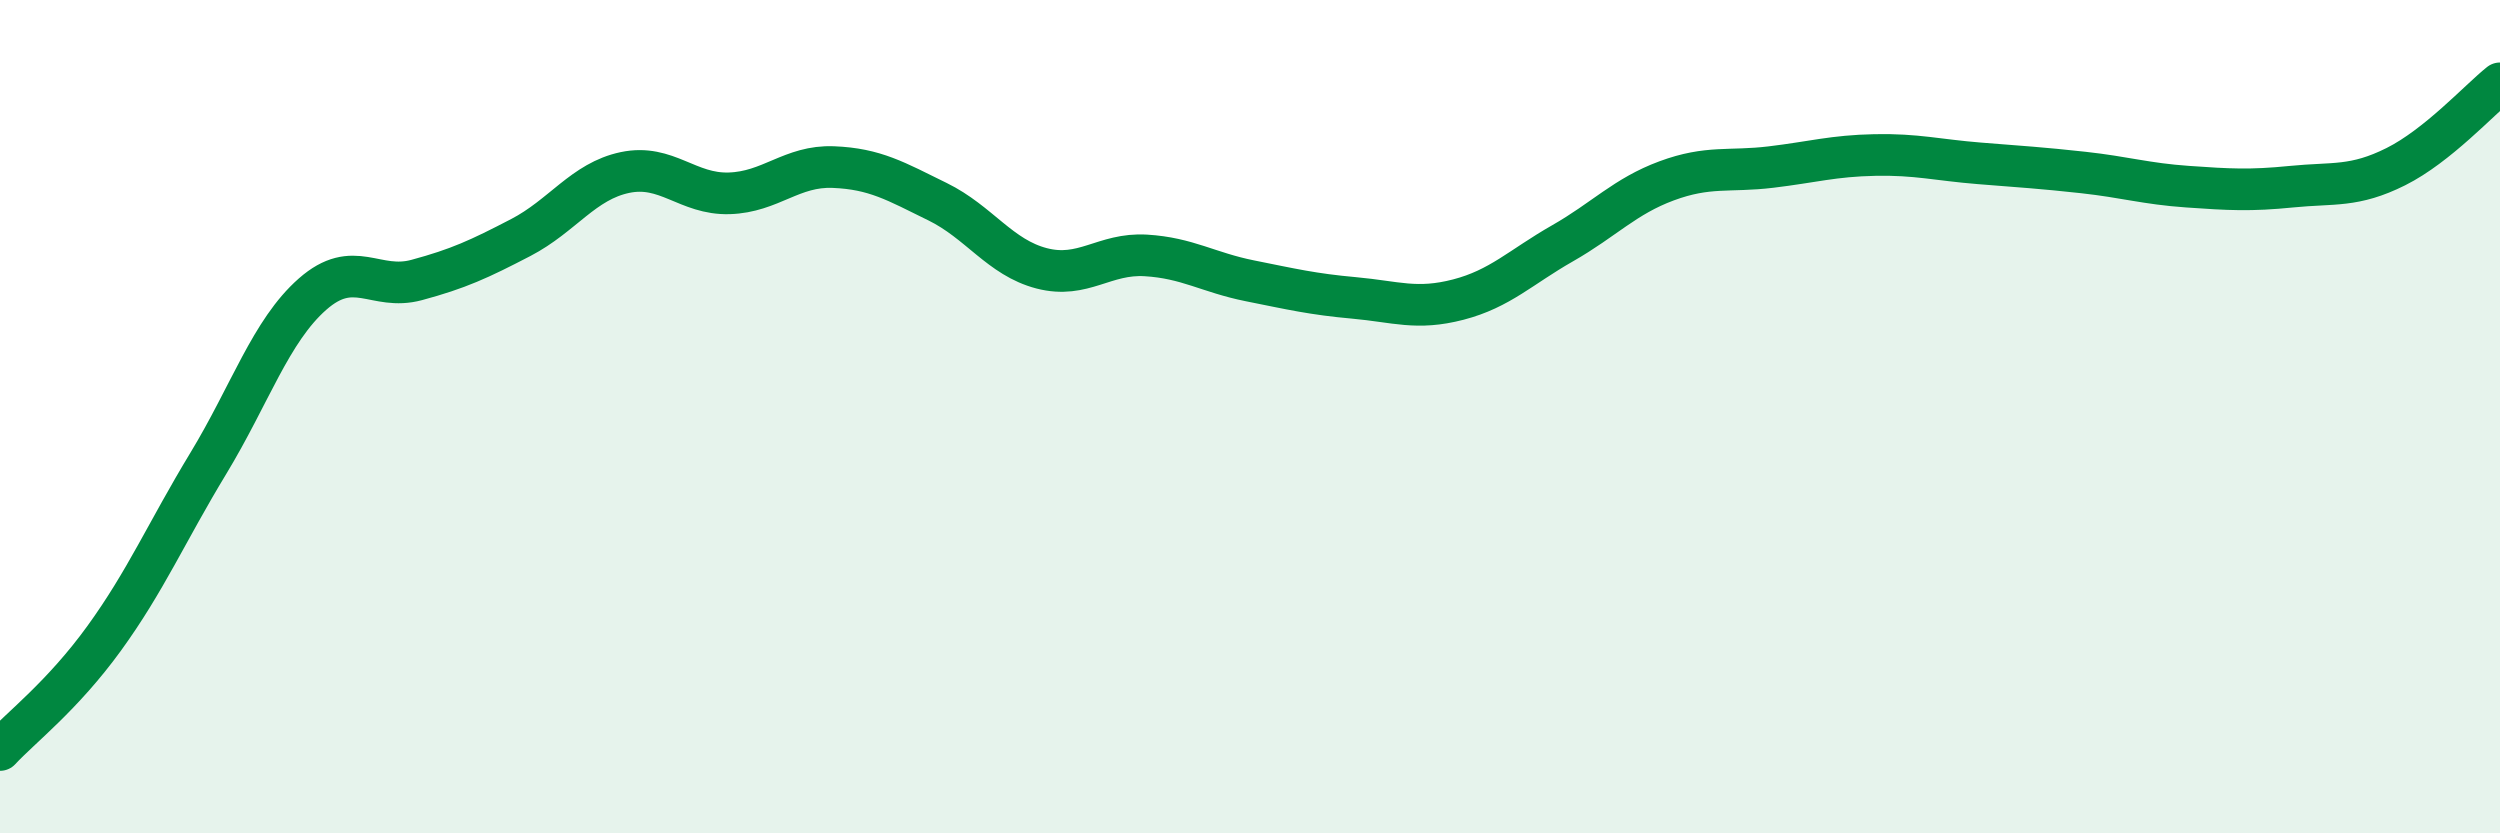 
    <svg width="60" height="20" viewBox="0 0 60 20" xmlns="http://www.w3.org/2000/svg">
      <path
        d="M 0,18 C 0.5,17.46 1.5,16.7 2.5,15.32 C 3.5,13.94 4,12.77 5,11.12 C 6,9.47 6.5,7.94 7.5,7.06 C 8.5,6.18 9,6.99 10,6.72 C 11,6.45 11.5,6.22 12.5,5.7 C 13.5,5.18 14,4.35 15,4.14 C 16,3.93 16.5,4.67 17.5,4.64 C 18.5,4.61 19,3.97 20,4.01 C 21,4.05 21.5,4.35 22.5,4.84 C 23.5,5.33 24,6.18 25,6.44 C 26,6.7 26.5,6.07 27.5,6.13 C 28.5,6.19 29,6.54 30,6.74 C 31,6.94 31.5,7.06 32.5,7.15 C 33.5,7.24 34,7.45 35,7.19 C 36,6.93 36.5,6.41 37.5,5.84 C 38.5,5.27 39,4.71 40,4.34 C 41,3.97 41.5,4.13 42.5,4.01 C 43.5,3.89 44,3.74 45,3.72 C 46,3.7 46.5,3.84 47.5,3.92 C 48.5,4 49,4.03 50,4.14 C 51,4.25 51.5,4.41 52.5,4.48 C 53.5,4.55 54,4.58 55,4.48 C 56,4.38 56.5,4.5 57.5,4 C 58.5,3.5 59.5,2.4 60,2L60 20L0 20Z"
        fill="#008740"
        opacity="0.1"
        stroke-linecap="round"
        stroke-linejoin="round"
      />
      <path
        d="M 0,18 C 0.5,17.46 1.5,16.7 2.5,15.32 C 3.5,13.94 4,12.77 5,11.12 C 6,9.47 6.5,7.94 7.5,7.06 C 8.5,6.18 9,6.99 10,6.72 C 11,6.45 11.5,6.22 12.5,5.7 C 13.5,5.18 14,4.35 15,4.14 C 16,3.93 16.5,4.67 17.5,4.64 C 18.5,4.61 19,3.97 20,4.01 C 21,4.05 21.5,4.35 22.5,4.84 C 23.5,5.33 24,6.18 25,6.44 C 26,6.7 26.5,6.07 27.5,6.13 C 28.5,6.19 29,6.54 30,6.74 C 31,6.94 31.5,7.06 32.5,7.15 C 33.5,7.24 34,7.45 35,7.19 C 36,6.93 36.5,6.41 37.5,5.84 C 38.5,5.27 39,4.71 40,4.34 C 41,3.97 41.5,4.13 42.5,4.01 C 43.5,3.89 44,3.74 45,3.72 C 46,3.7 46.5,3.84 47.5,3.92 C 48.5,4 49,4.03 50,4.14 C 51,4.25 51.5,4.41 52.5,4.48 C 53.5,4.55 54,4.58 55,4.48 C 56,4.38 56.5,4.5 57.5,4 C 58.5,3.5 59.5,2.4 60,2"
        stroke="#008740"
        stroke-width="1"
        fill="none"
        stroke-linecap="round"
        stroke-linejoin="round"
      />
    </svg>
  